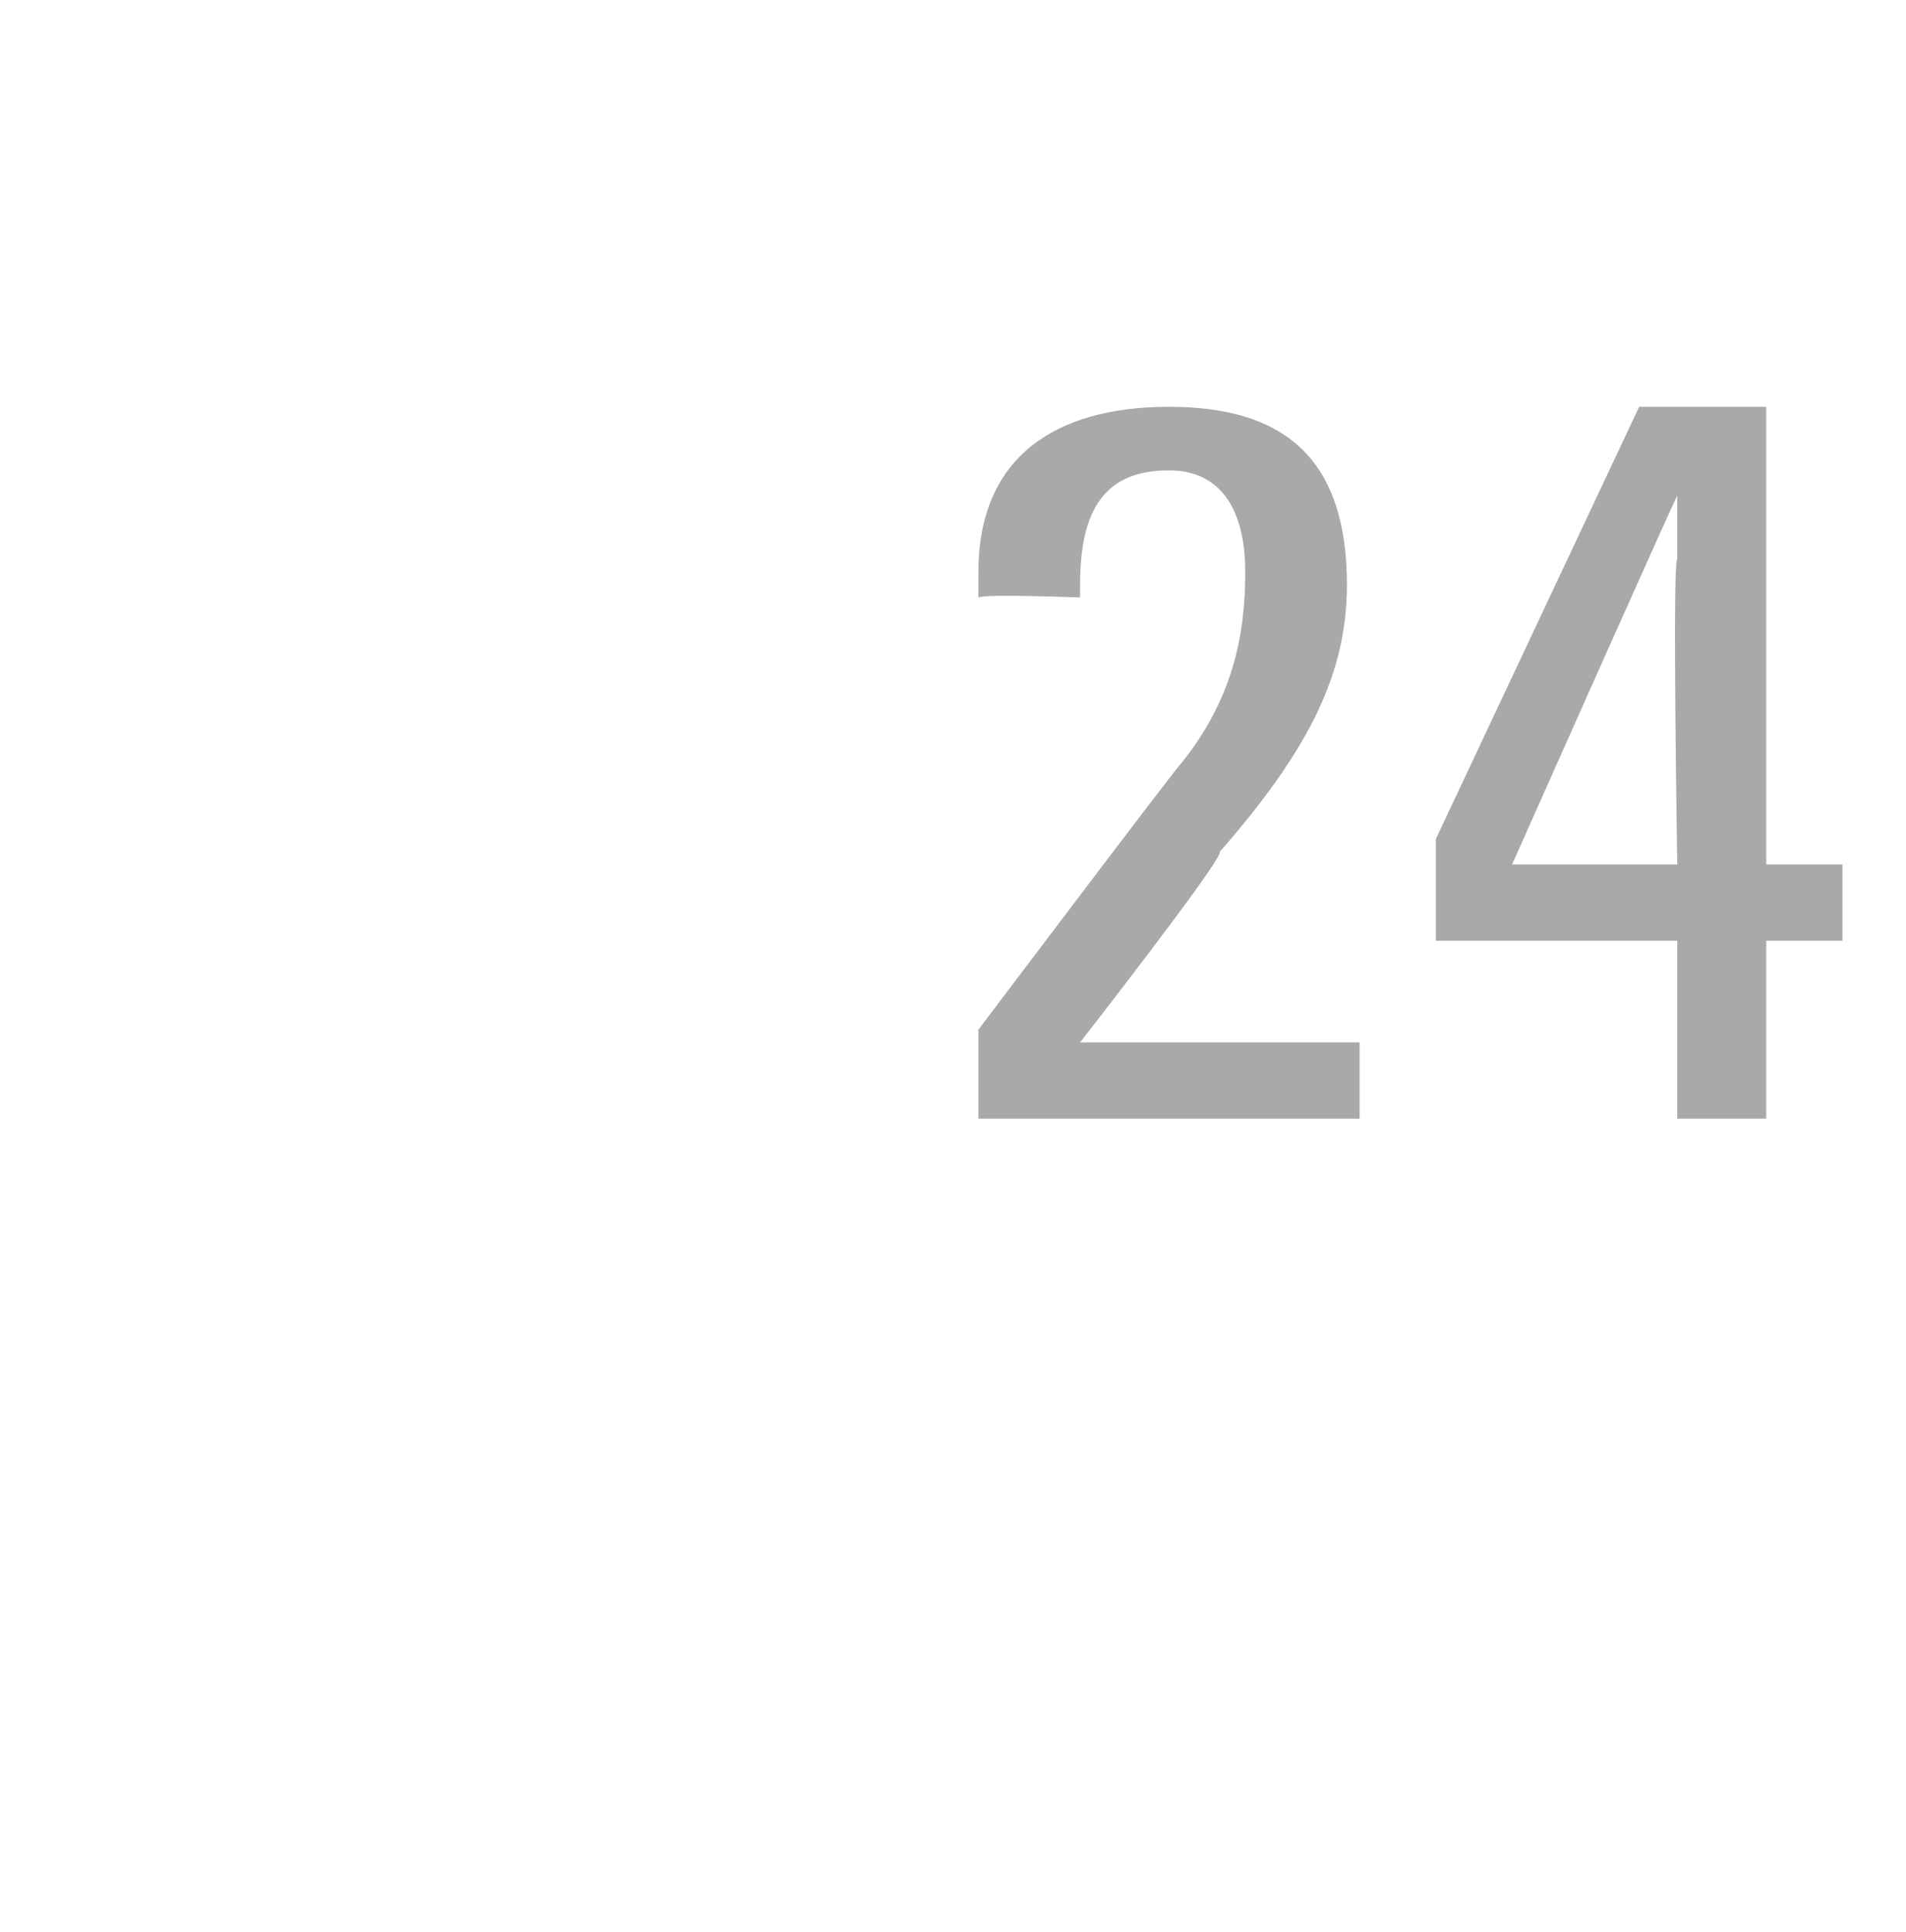 <?xml version="1.0" standalone="no"?><!DOCTYPE svg PUBLIC "-//W3C//DTD SVG 1.1//EN" "http://www.w3.org/Graphics/SVG/1.1/DTD/svg11.dtd"><svg xmlns="http://www.w3.org/2000/svg" version="1.1" width="15px" height="15.2px" viewBox="0 -3 15 15.2" style="top:-3px"><desc>24</desc><defs/><g id="Polygon96521"><path d="m9.6 3.7c.04.04-1.1 1.5-1.1 1.5l2.2 0l0 .6l-3 0l0-.7c0 0 1.57-2.08 1.6-2.1c.4-.5.5-1 .5-1.5c0-.5-.2-.8-.6-.8c-.5 0-.7.3-.7.9c0-.02 0 .1 0 .1c0 0-.75-.03-.8 0c0-.1 0-.2 0-.2c0-.9.6-1.3 1.5-1.3c.9 0 1.4.4 1.4 1.4c0 .7-.3 1.3-1 2.1zm4.3-3.5l0 3.6l.6 0l0 .6l-.6 0l0 1.4l-.7 0l0-1.4l-1.9 0l0-.8l1.6-3.4l1 0zm-2 3.6l1.3 0c0 0-.04-2.4 0-2.4c0-.1 0-.3 0-.5c-.01 0-1.3 2.9-1.3 2.9z" stroke="none" fill="#a7a9ab"/></g></svg>